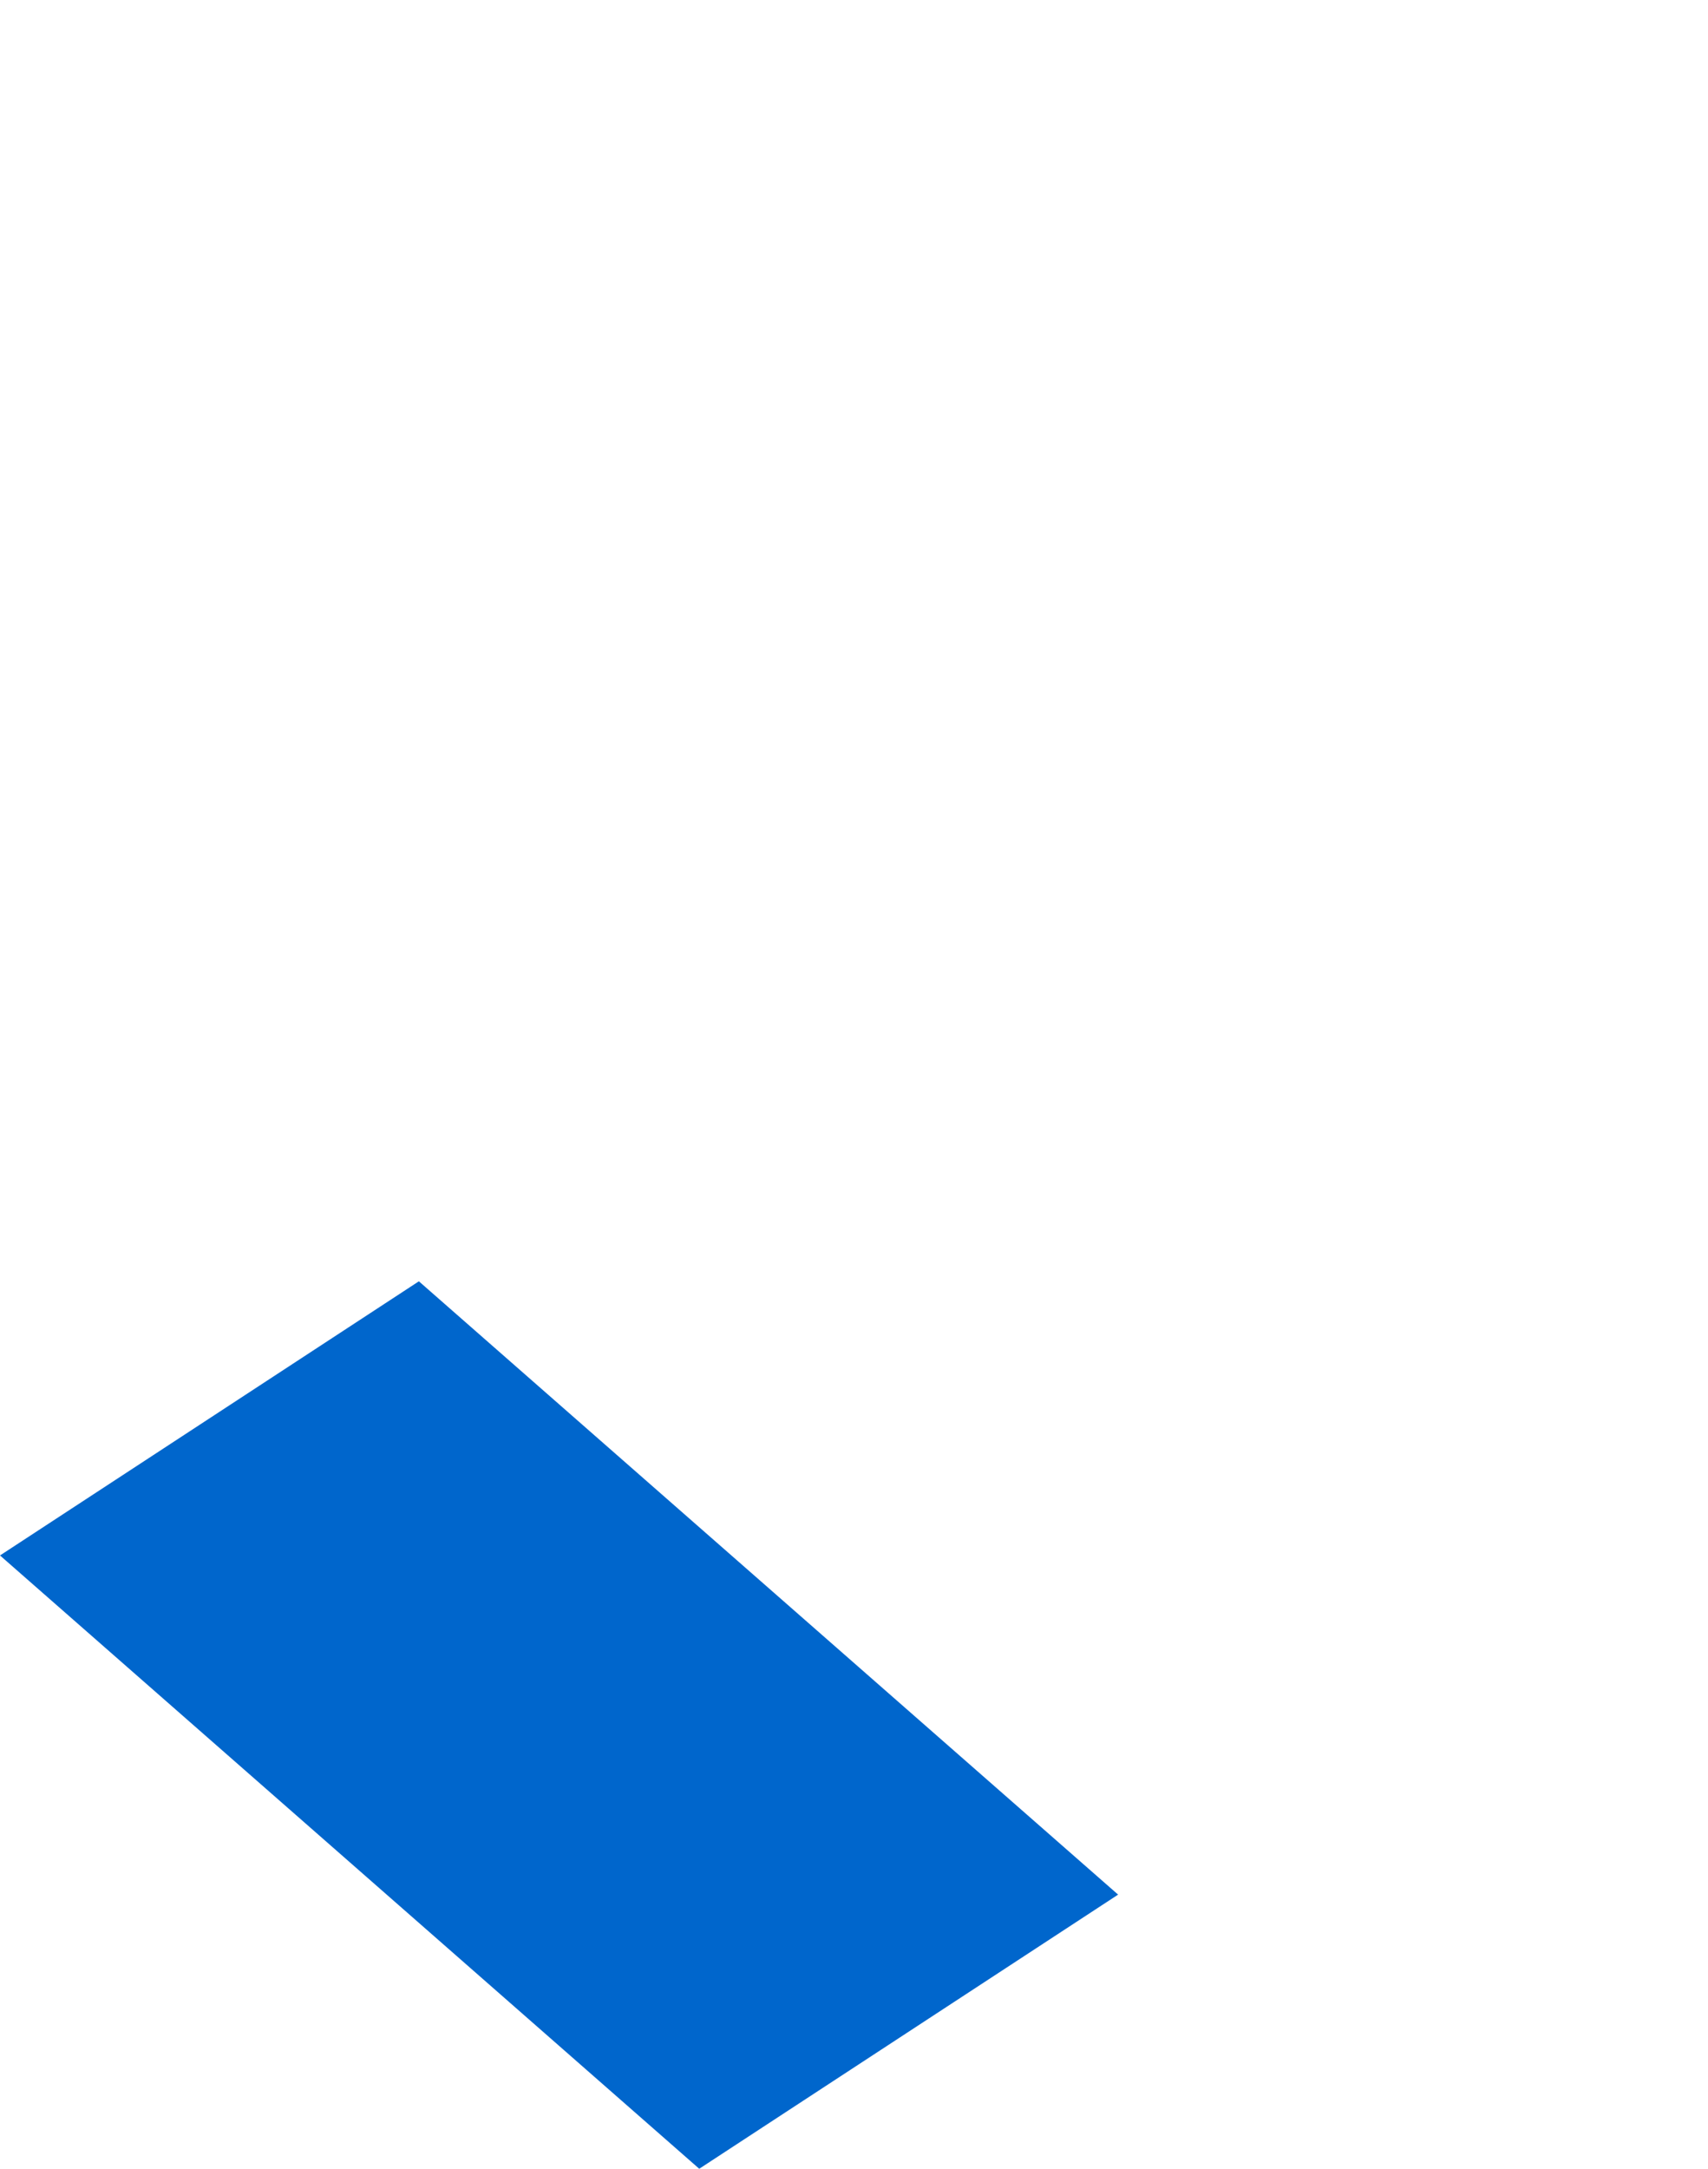 <?xml version="1.0" encoding="UTF-8" standalone="no"?>
<svg xmlns:xlink="http://www.w3.org/1999/xlink" height="293.5px" width="231.2px" xmlns="http://www.w3.org/2000/svg">
  <g transform="matrix(1.0, 0.0, 0.0, 1.0, -242.75, -104.25)">
    <path d="M242.75 314.75 L337.4 397.75 394.1 360.65 299.45 277.65 242.75 314.75" fill="#0066cc" fill-rule="evenodd" stroke="none">
      <animate attributeName="fill" dur="2s" repeatCount="indefinite" values="#0066cc;#0066cd"/>
      <animate attributeName="fill-opacity" dur="2s" repeatCount="indefinite" values="1.0;1.0"/>
      <animate attributeName="d" dur="2s" repeatCount="indefinite" values="M242.75 314.75 L337.4 397.75 394.1 360.65 299.45 277.65 242.75 314.75;M271.35 178.45 L441.6 185.4 473.95 111.2 303.7 104.25 271.35 178.45"/>
    </path>
    <path d="M242.75 314.75 L299.45 277.65 394.1 360.65 337.4 397.75 242.75 314.75" fill="none" stroke="#000000" stroke-linecap="round" stroke-linejoin="round" stroke-opacity="0.0" stroke-width="1.0">
      <animate attributeName="stroke" dur="2s" repeatCount="indefinite" values="#000000;#000001"/>
      <animate attributeName="stroke-width" dur="2s" repeatCount="indefinite" values="0.0;0.0"/>
      <animate attributeName="fill-opacity" dur="2s" repeatCount="indefinite" values="0.0;0.0"/>
      <animate attributeName="d" dur="2s" repeatCount="indefinite" values="M242.75 314.75 L299.45 277.65 394.1 360.65 337.4 397.75 242.75 314.75;M271.35 178.45 L303.7 104.25 473.95 111.2 441.6 185.4 271.35 178.45"/>
    </path>
  </g>
</svg>
